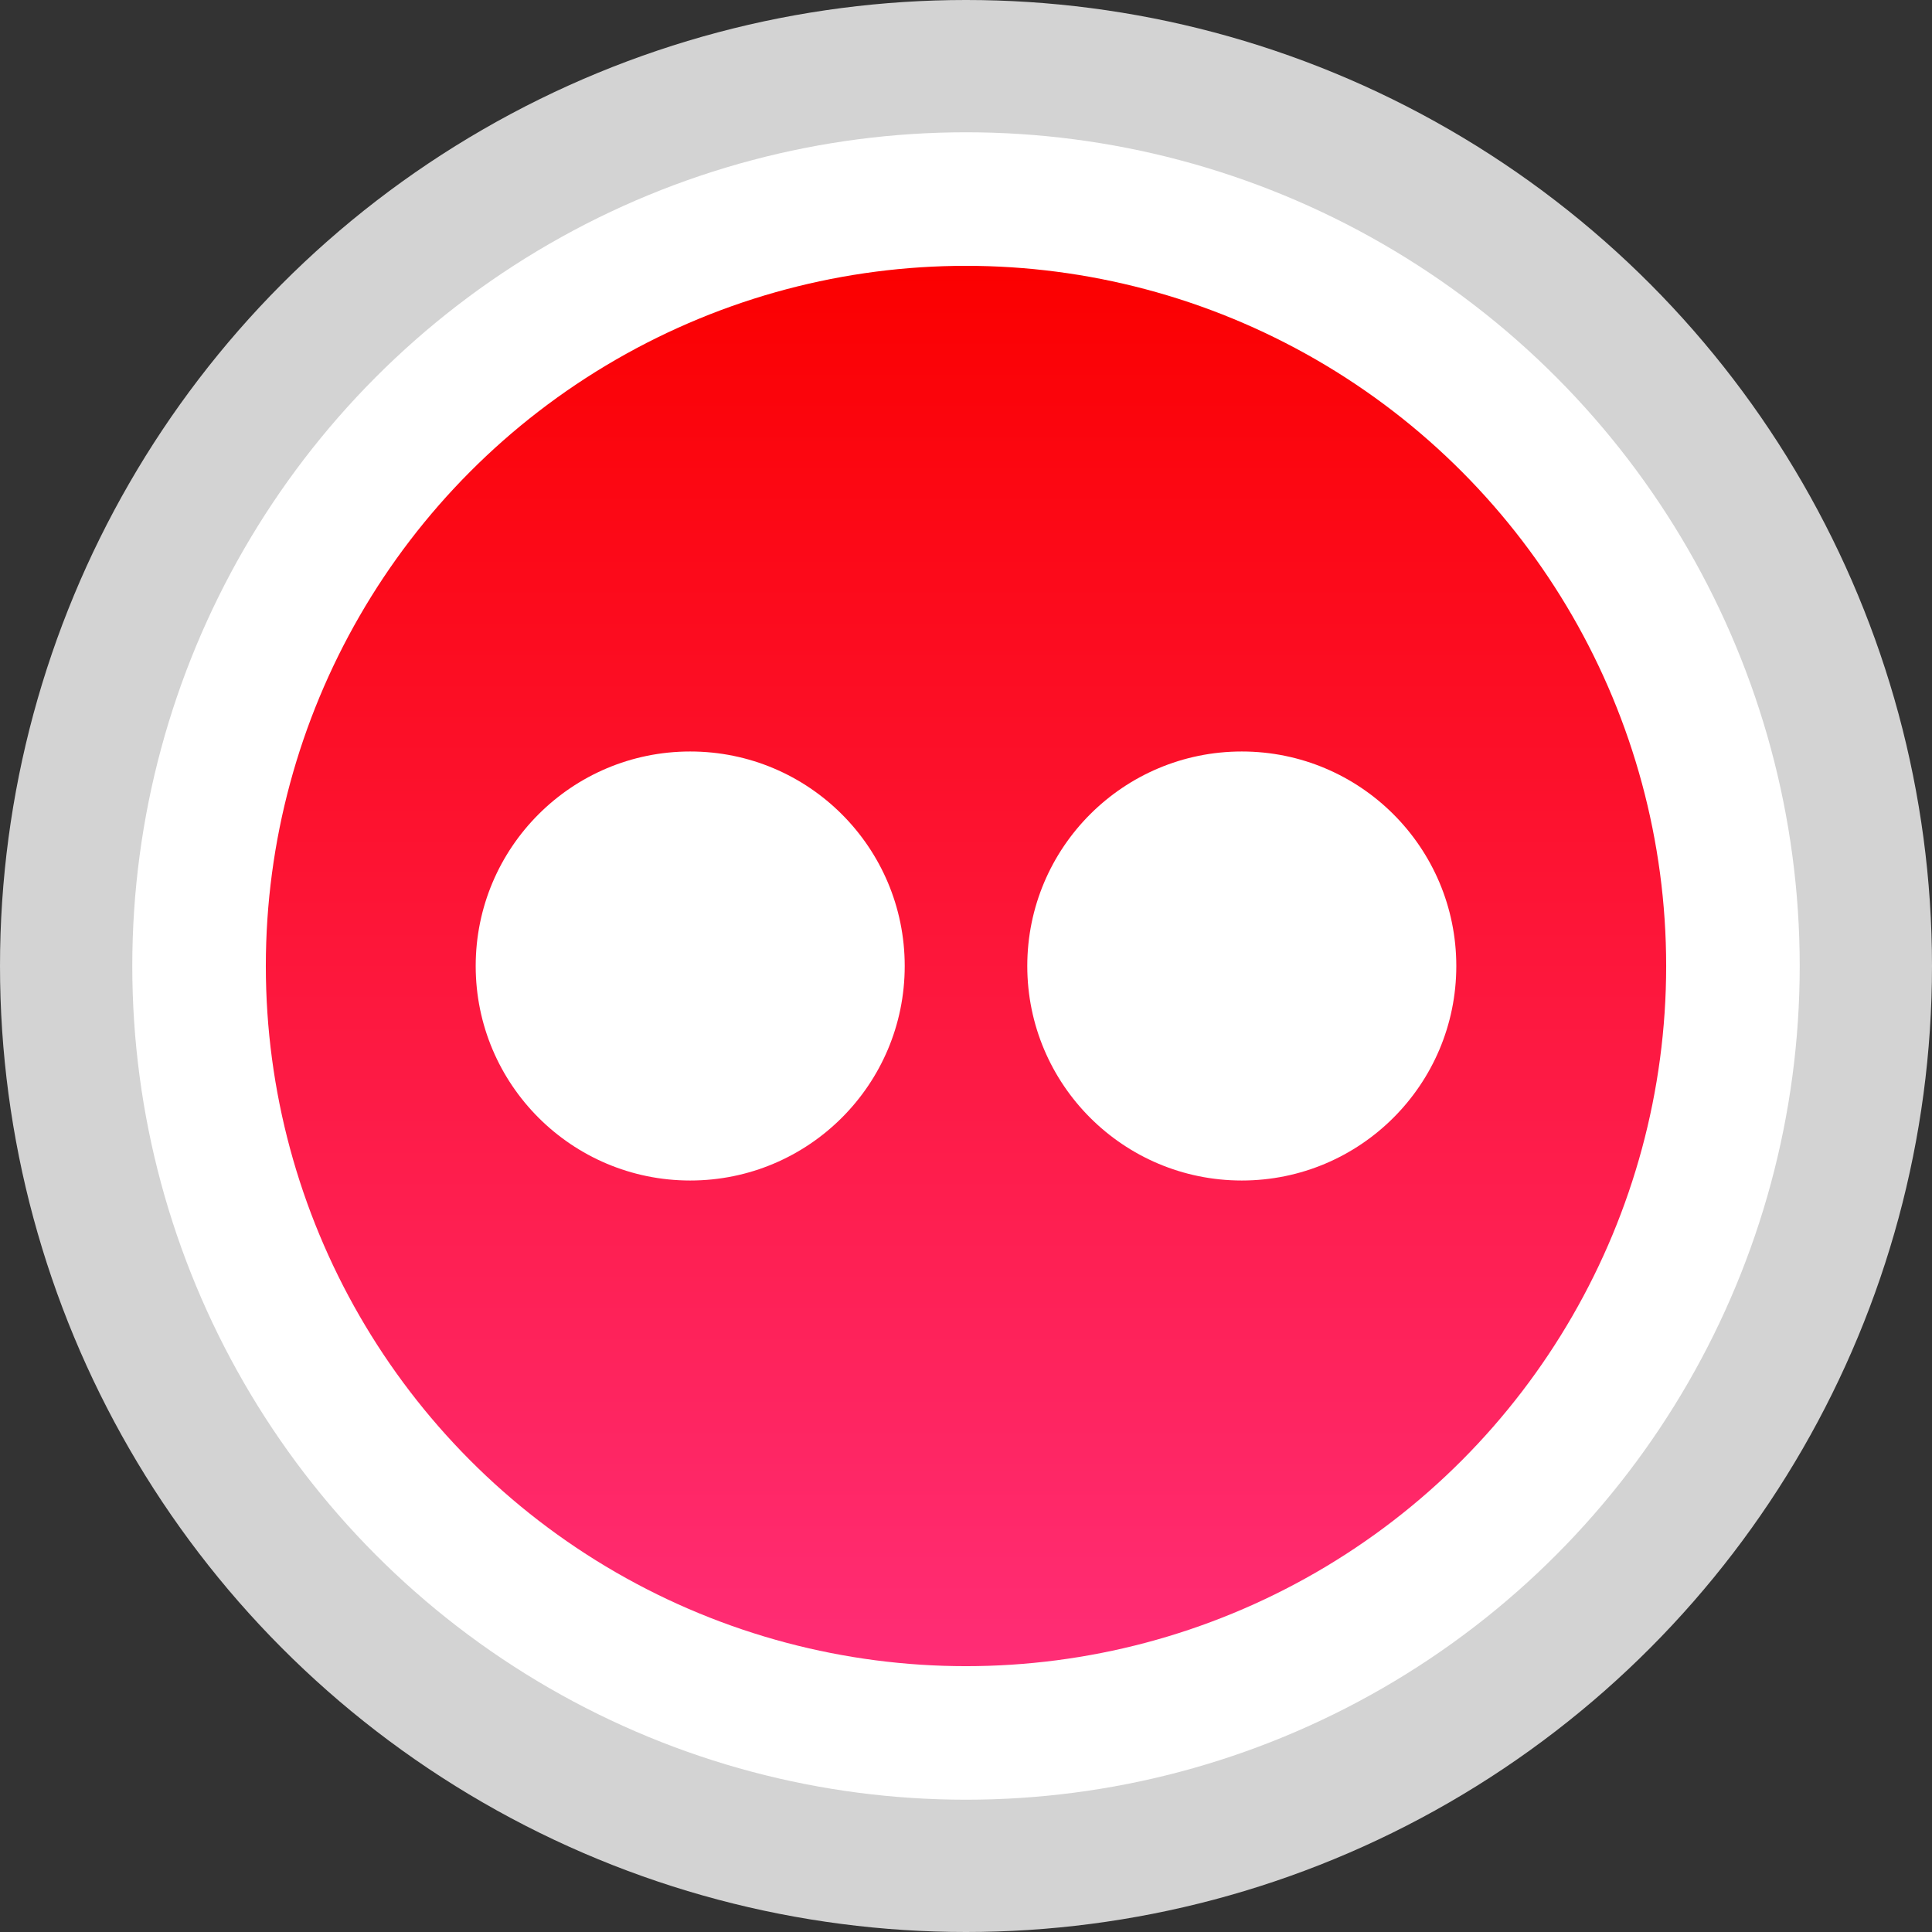<?xml version="1.0" ?><svg enable-background="new 0 0 32 32" version="1.1" viewBox="0 0 32 32" xml:space="preserve" xmlns="http://www.w3.org/2000/svg" xmlns:xlink="http://www.w3.org/1999/xlink"><rect x="0" y="0" width="32" height="32" fill="#333333" stroke="none"/><g id="Layer_6"/><g id="Layer_4_copy"><g><circle cx="16" cy="16" fill="#D3D3D3" r="16"/><circle cx="16" cy="16" fill="#FFFFFF" r="13.809"/><linearGradient gradientUnits="userSpaceOnUse" id="SVGID_1_" x1="16" x2="16" y1="27.597" y2="4.403"><stop offset="0" style="stop-color:#FF2D76"/><stop offset="1" style="stop-color:#FB0000"/></linearGradient><circle cx="16" cy="16" fill="url(#SVGID_1_)" r="11.597"/></g></g><g id="Official_copy_2"><g><circle cx="11.432" cy="16" fill="#FFFFFF" r="3.553"/><circle cx="20.568" cy="16" fill="#FFFFFF" r="3.553"/></g></g></svg>